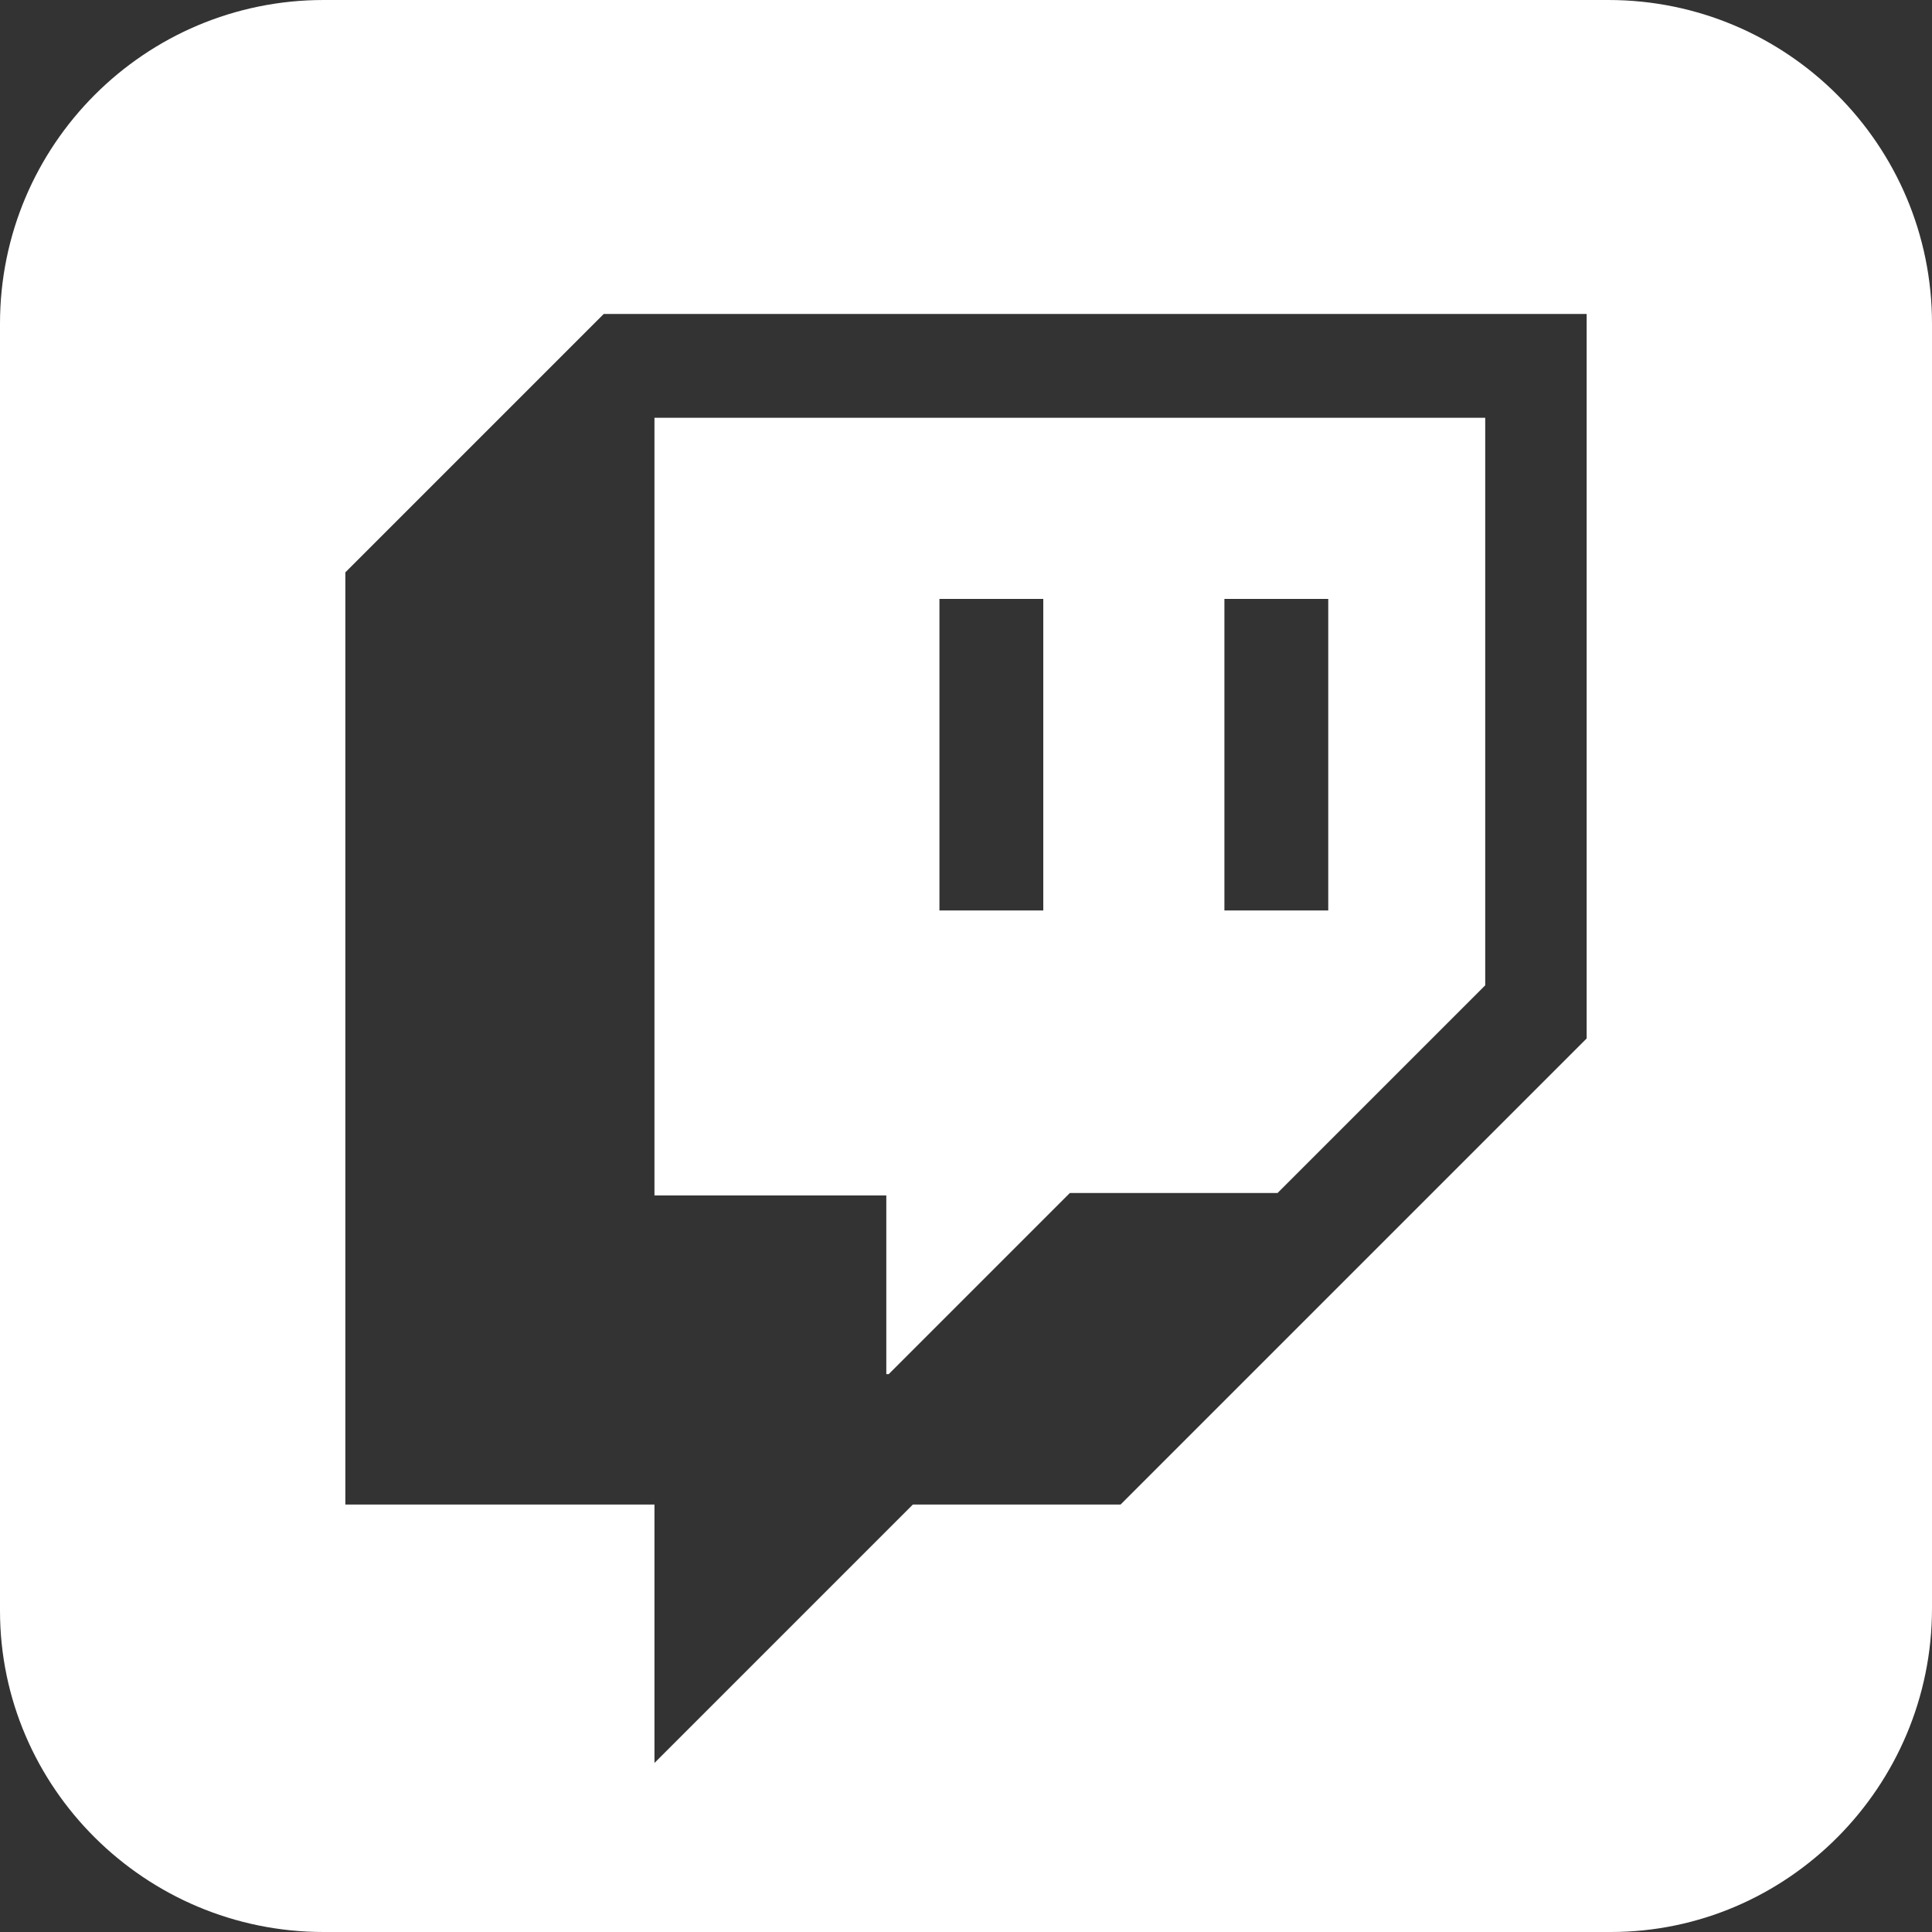 <?xml version="1.0" encoding="utf-8"?><!--Generator: Adobe Illustrator 25.1.0, SVG Export Plug-In . SVG Version: 6.00 Build 0)--><svg version="1.1" id="Layer_1" xmlns="http://www.w3.org/2000/svg" xmlns:xlink="http://www.w3.org/1999/xlink" x="0px" y="0px" viewBox="0 0 80 80" enable-background="new 0 0 80 80" xml:space="preserve"><rect x="0" y="0" width="80" height="80" fill="#333333" stroke="none"/><g><path fill="#FFFFFF" d="M36.8,56.9l7.5-7.5h8.6l8.6-8.6V17.3H27.1v32.2h9.6V56.9z M50.7,24.8H55v12.9h-4.3V24.8z M38.9,24.8h4.3
		v12.9h-4.3V24.8z"/><path fill="#FFFFFF" d="M66.6,0H13.4C6,0,0,6,0,13.4v53.3C0,74,6,80,13.4,80h53.3C74,80,80,74,80,66.6V13.4C80,6,74,0,66.6,0z
		 M65.7,43L46.4,62.3h-8.6L27.1,73V62.3H14.3V23.7L25,13h40.7V43z"/></g></svg>